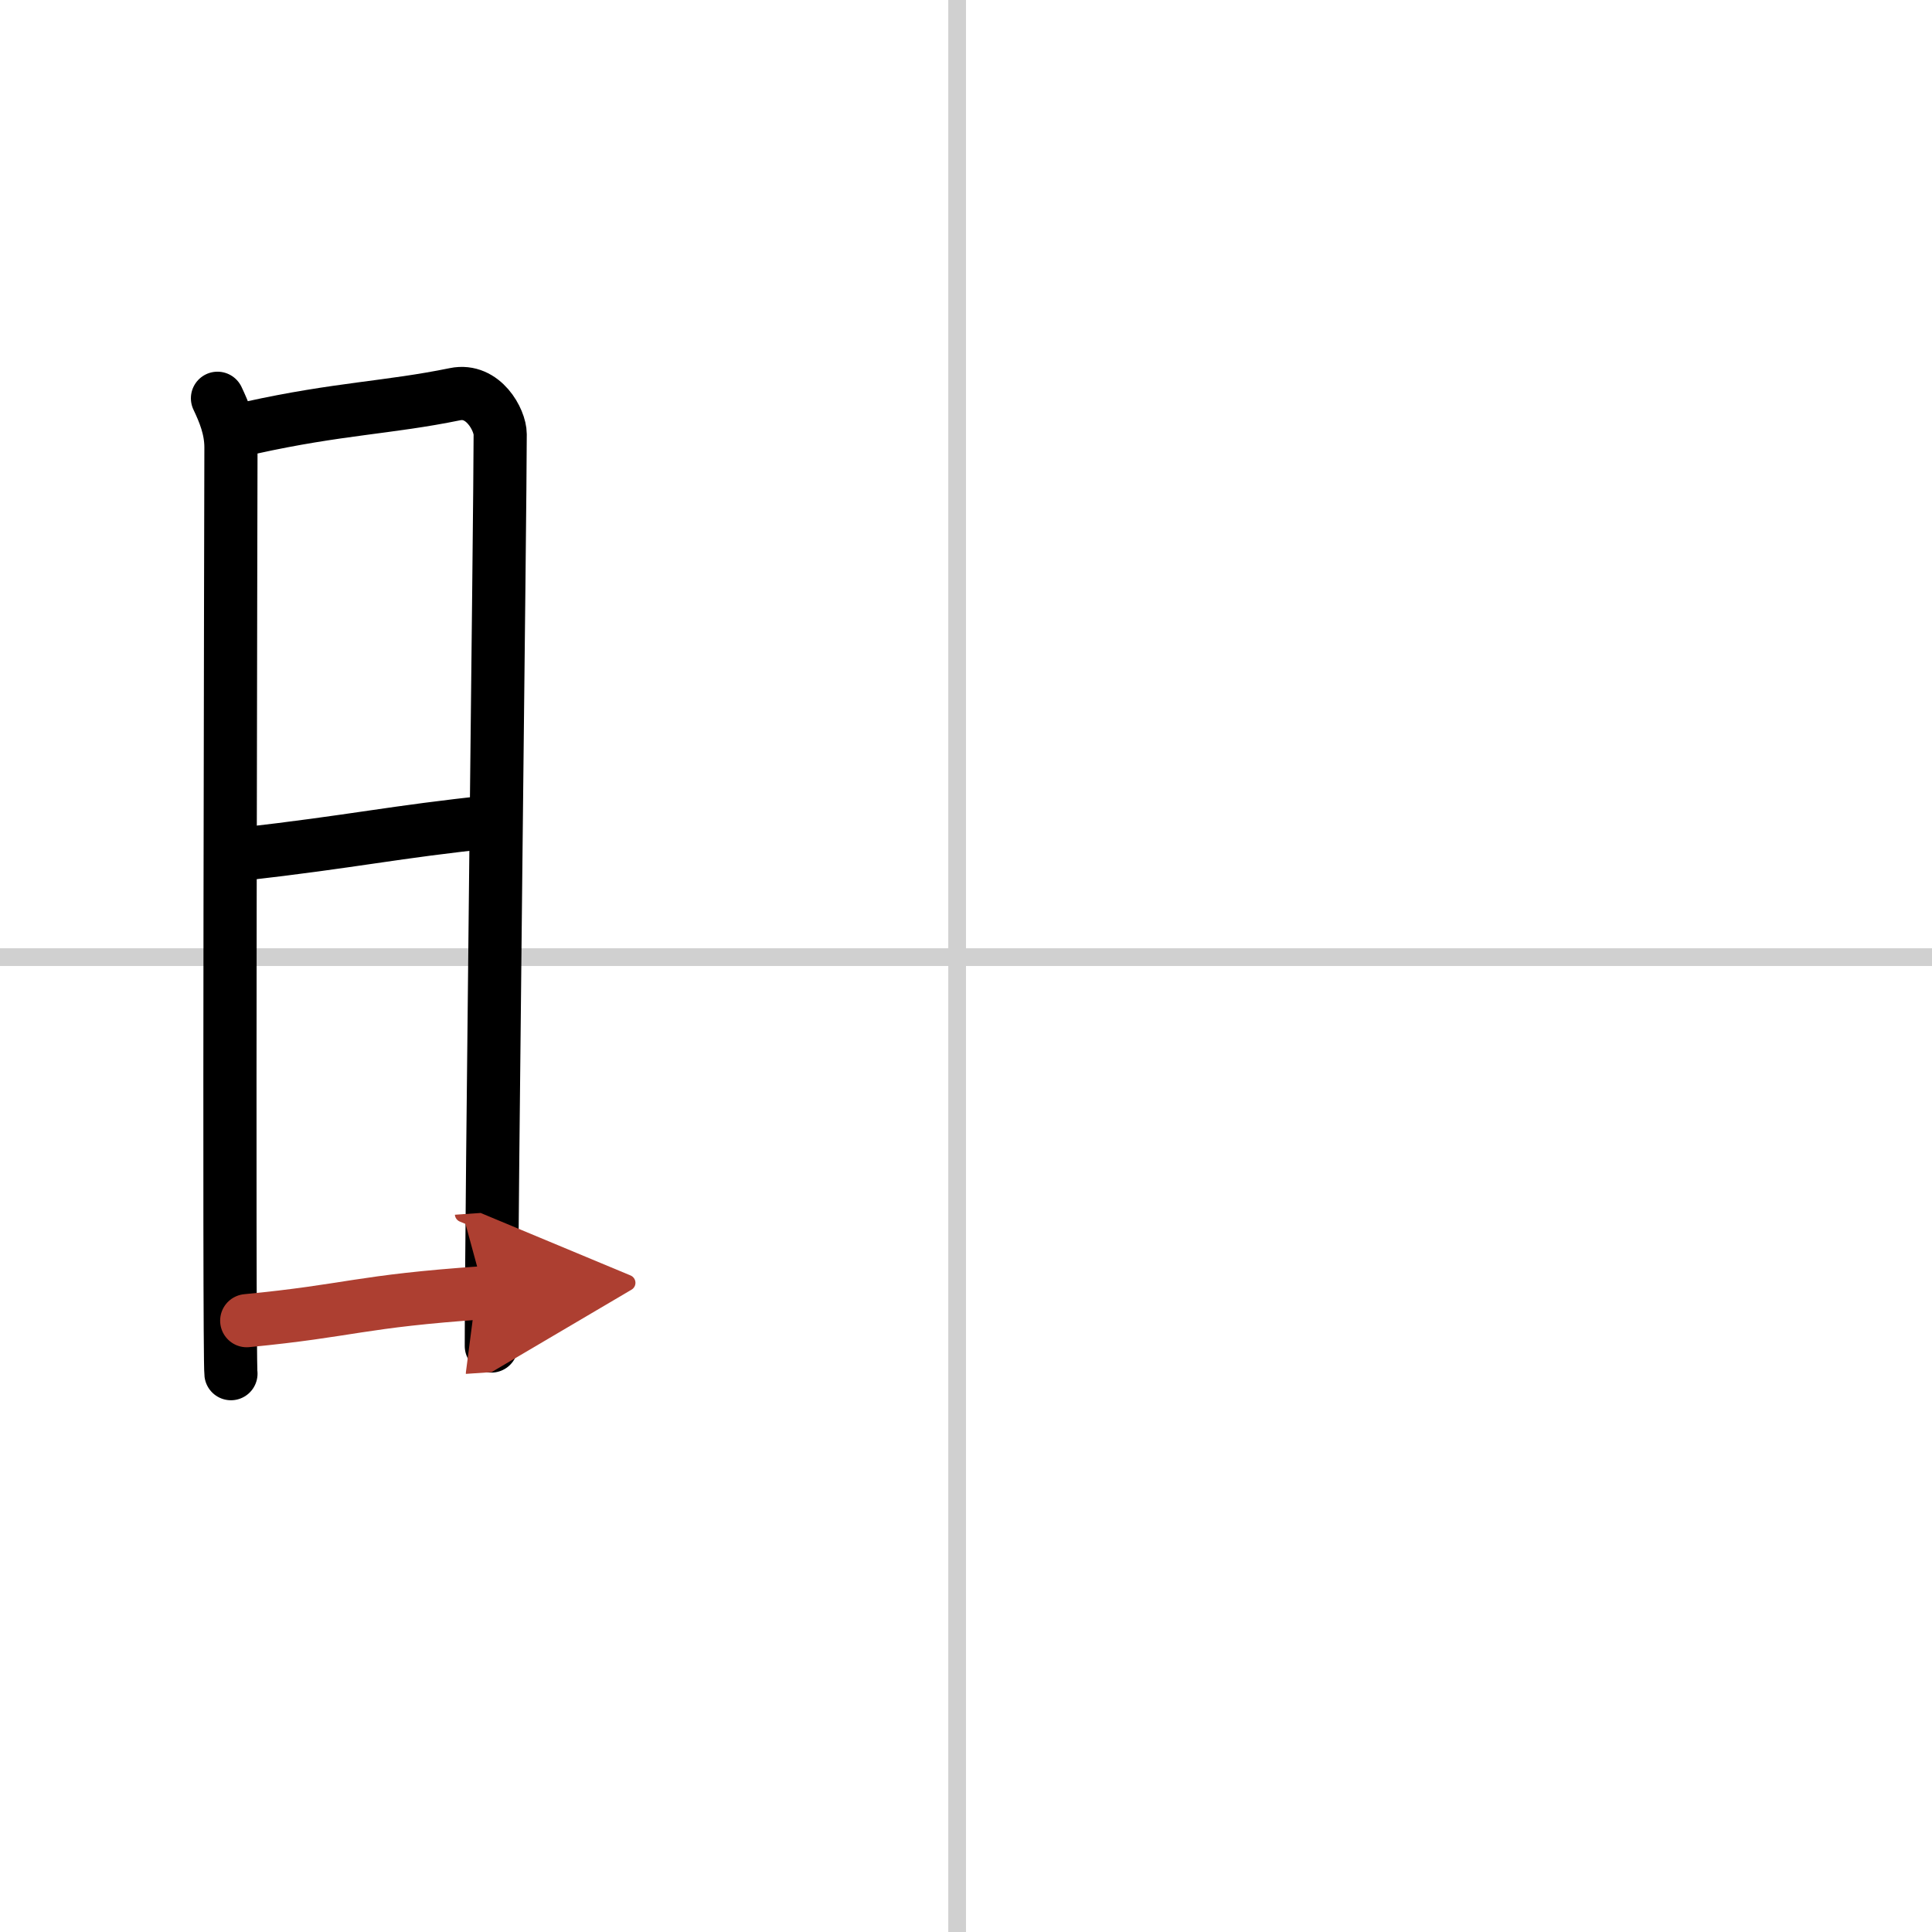 <svg width="400" height="400" viewBox="0 0 109 109" xmlns="http://www.w3.org/2000/svg"><defs><marker id="a" markerWidth="4" orient="auto" refX="1" refY="5" viewBox="0 0 10 10"><polyline points="0 0 10 5 0 10 1 5" fill="#ad3f31" stroke="#ad3f31"/></marker></defs><g fill="none" stroke="#000" stroke-linecap="round" stroke-linejoin="round" stroke-width="3"><rect width="100%" height="100%" fill="#fff" stroke="#fff"/><line x1="54" x2="54" y2="109" stroke="#d0d0d0" stroke-width="1"/><line x2="109" y1="54" y2="54" stroke="#d0d0d0" stroke-width="1"/><path d="m12.27 22.47c0.38 0.8 0.76 1.71 0.76 2.77s-0.13 51.19 0 52.26"/><path d="m14.16 24.13c4.94-1.09 7.75-1.12 11.51-1.89 1.6-0.33 2.55 1.46 2.55 2.26 0 4.11-0.5 44.08-0.5 51.44"/><path d="m13.56 48.2c6.51-0.74 8.59-1.26 14.25-1.85"/><path d="m13.92 74.51c5.91-0.57 6.28-1.09 13.4-1.58" marker-end="url(#a)" stroke="#ad3f31"/></g></svg>

